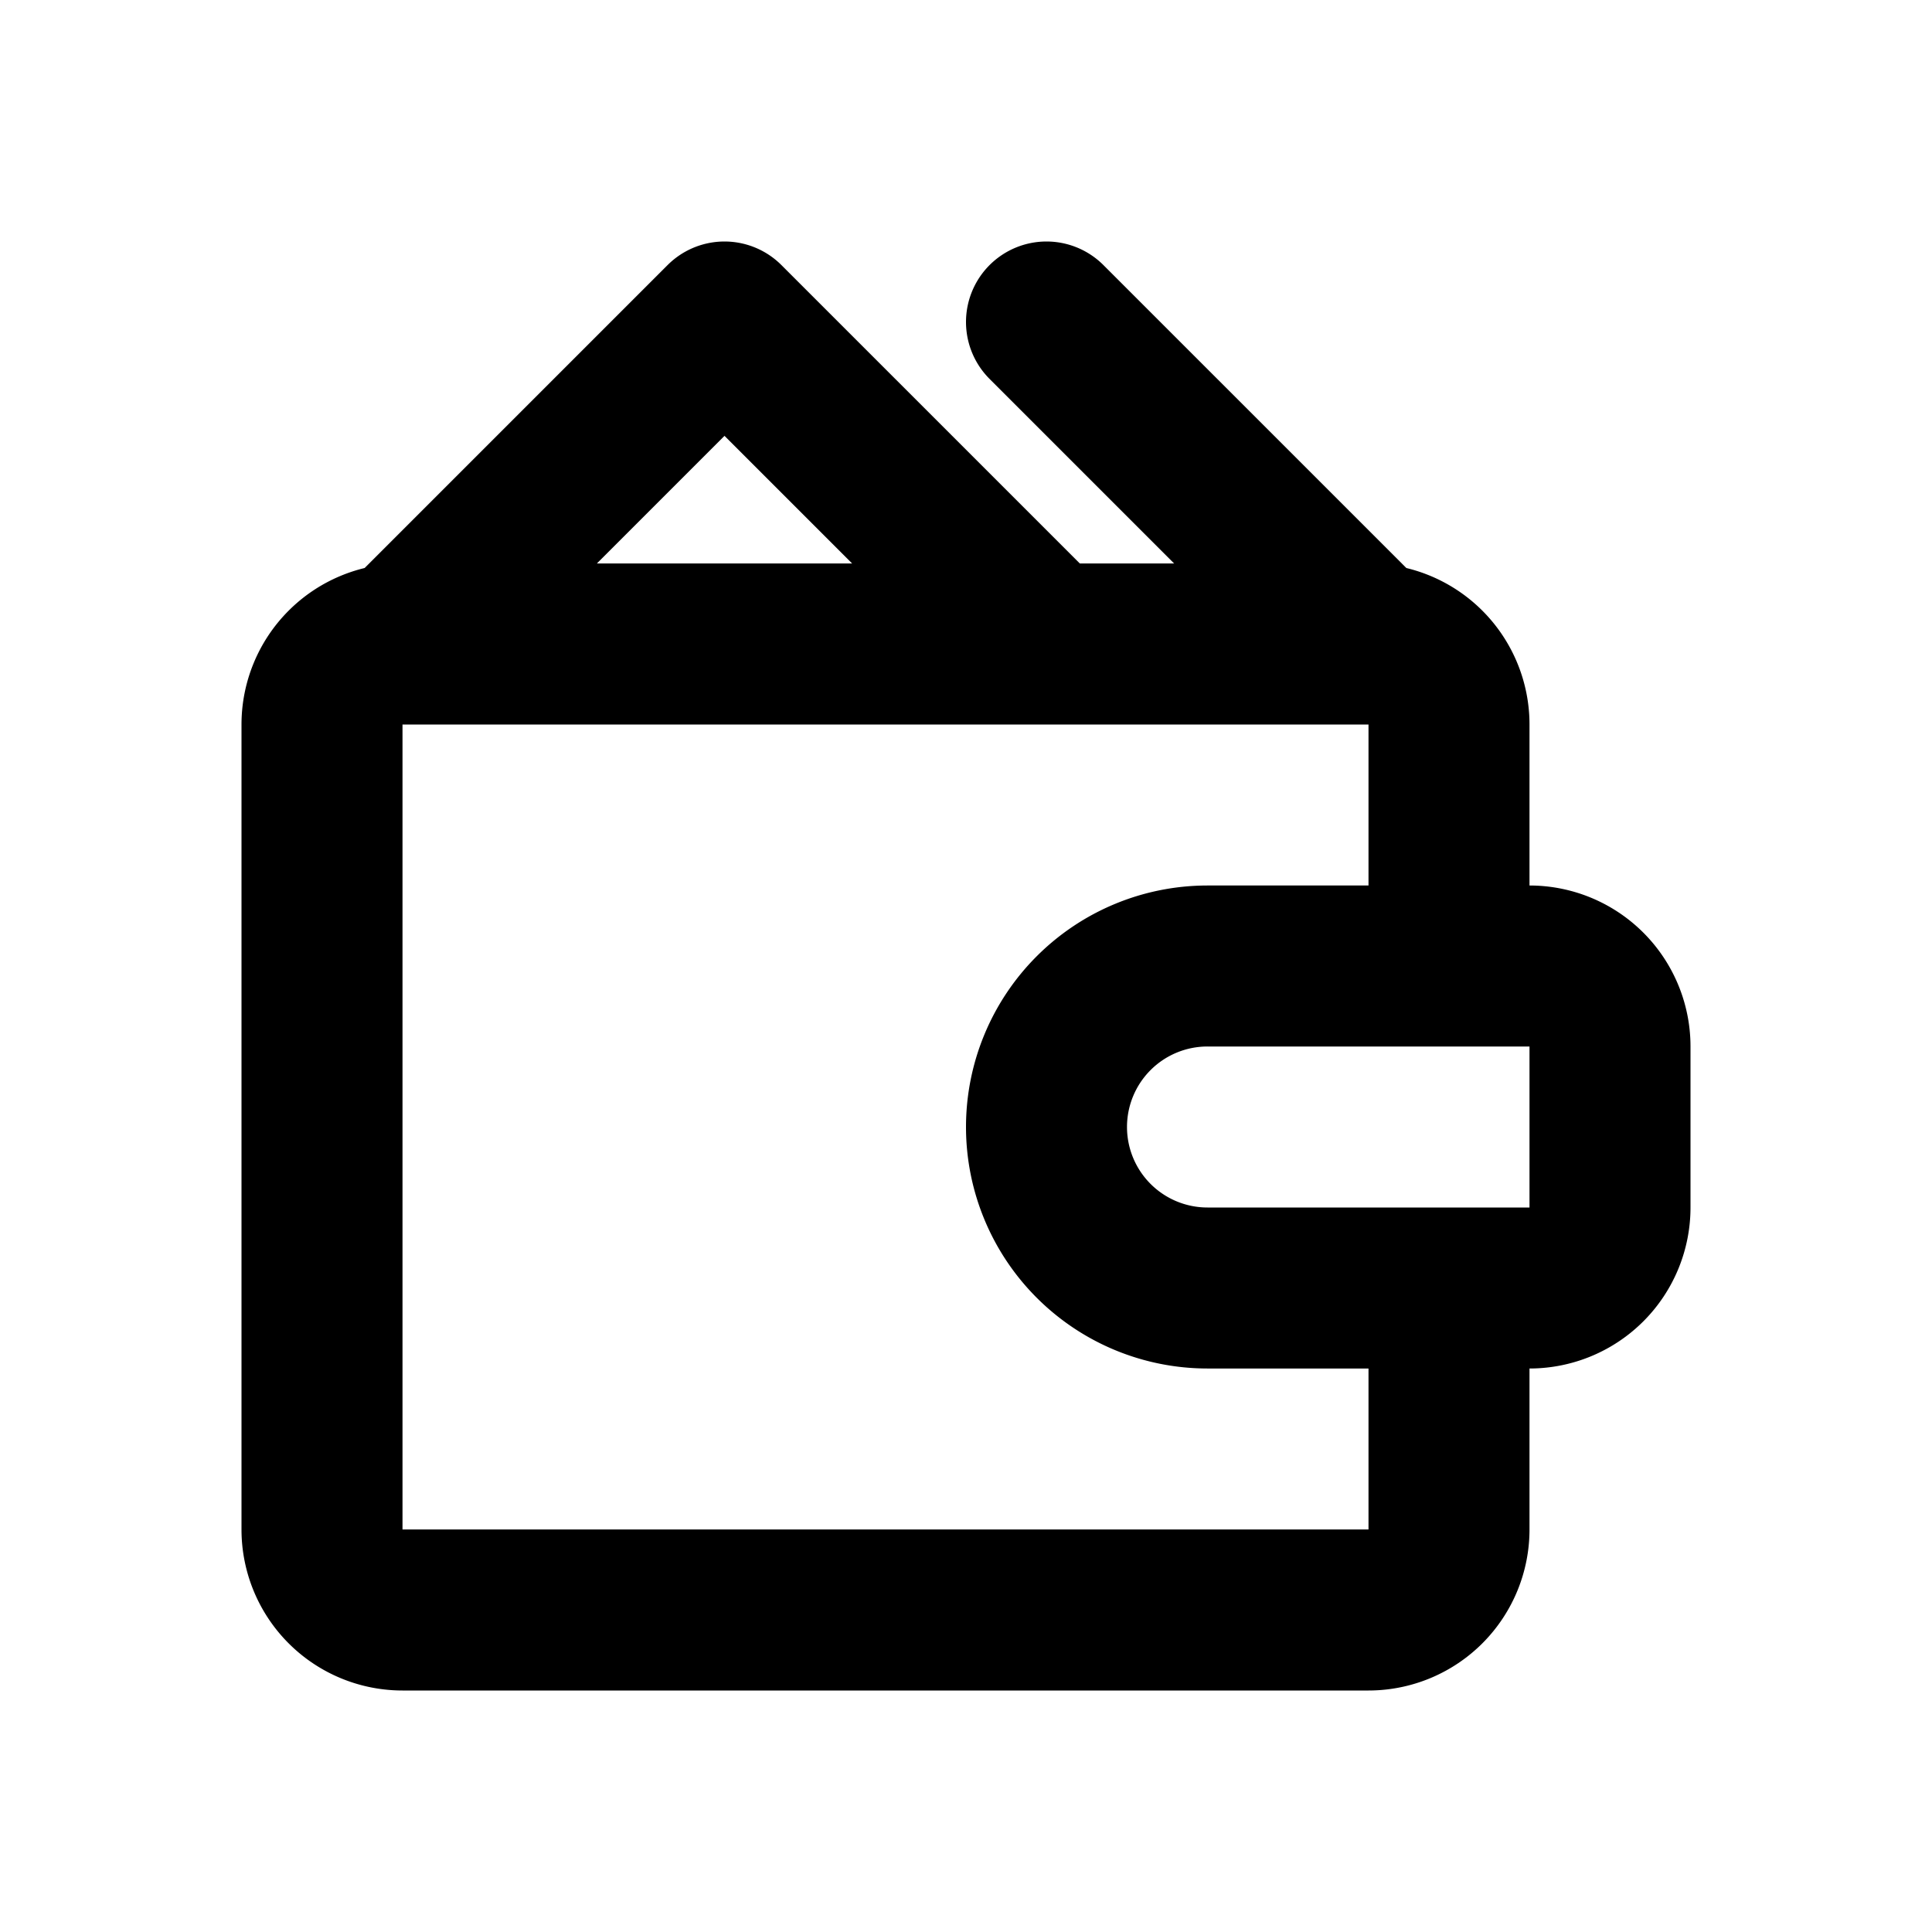 <?xml version="1.0" encoding="iso-8859-1"?>
<!-- Generator: www.svgicons.com -->
<svg xmlns="http://www.w3.org/2000/svg" width="800" height="800" viewBox="0 0 24 24">
<path fill="none" stroke="currentColor" stroke-linecap="round" stroke-linejoin="round" stroke-width="2" d="M17 8H5m12 0a1 1 0 0 1 1 1v2.6M17 8l-4-4M5 8a1 1 0 0 0-1 1v10a1 1 0 0 0 1 1h12a1 1 0 0 0 1-1v-2.6M5 8l4-4l4 4m6 4h-4a2 2 0 1 0 0 4h4a1 1 0 0 0 1-1v-2a1 1 0 0 0-1-1"/>
</svg>